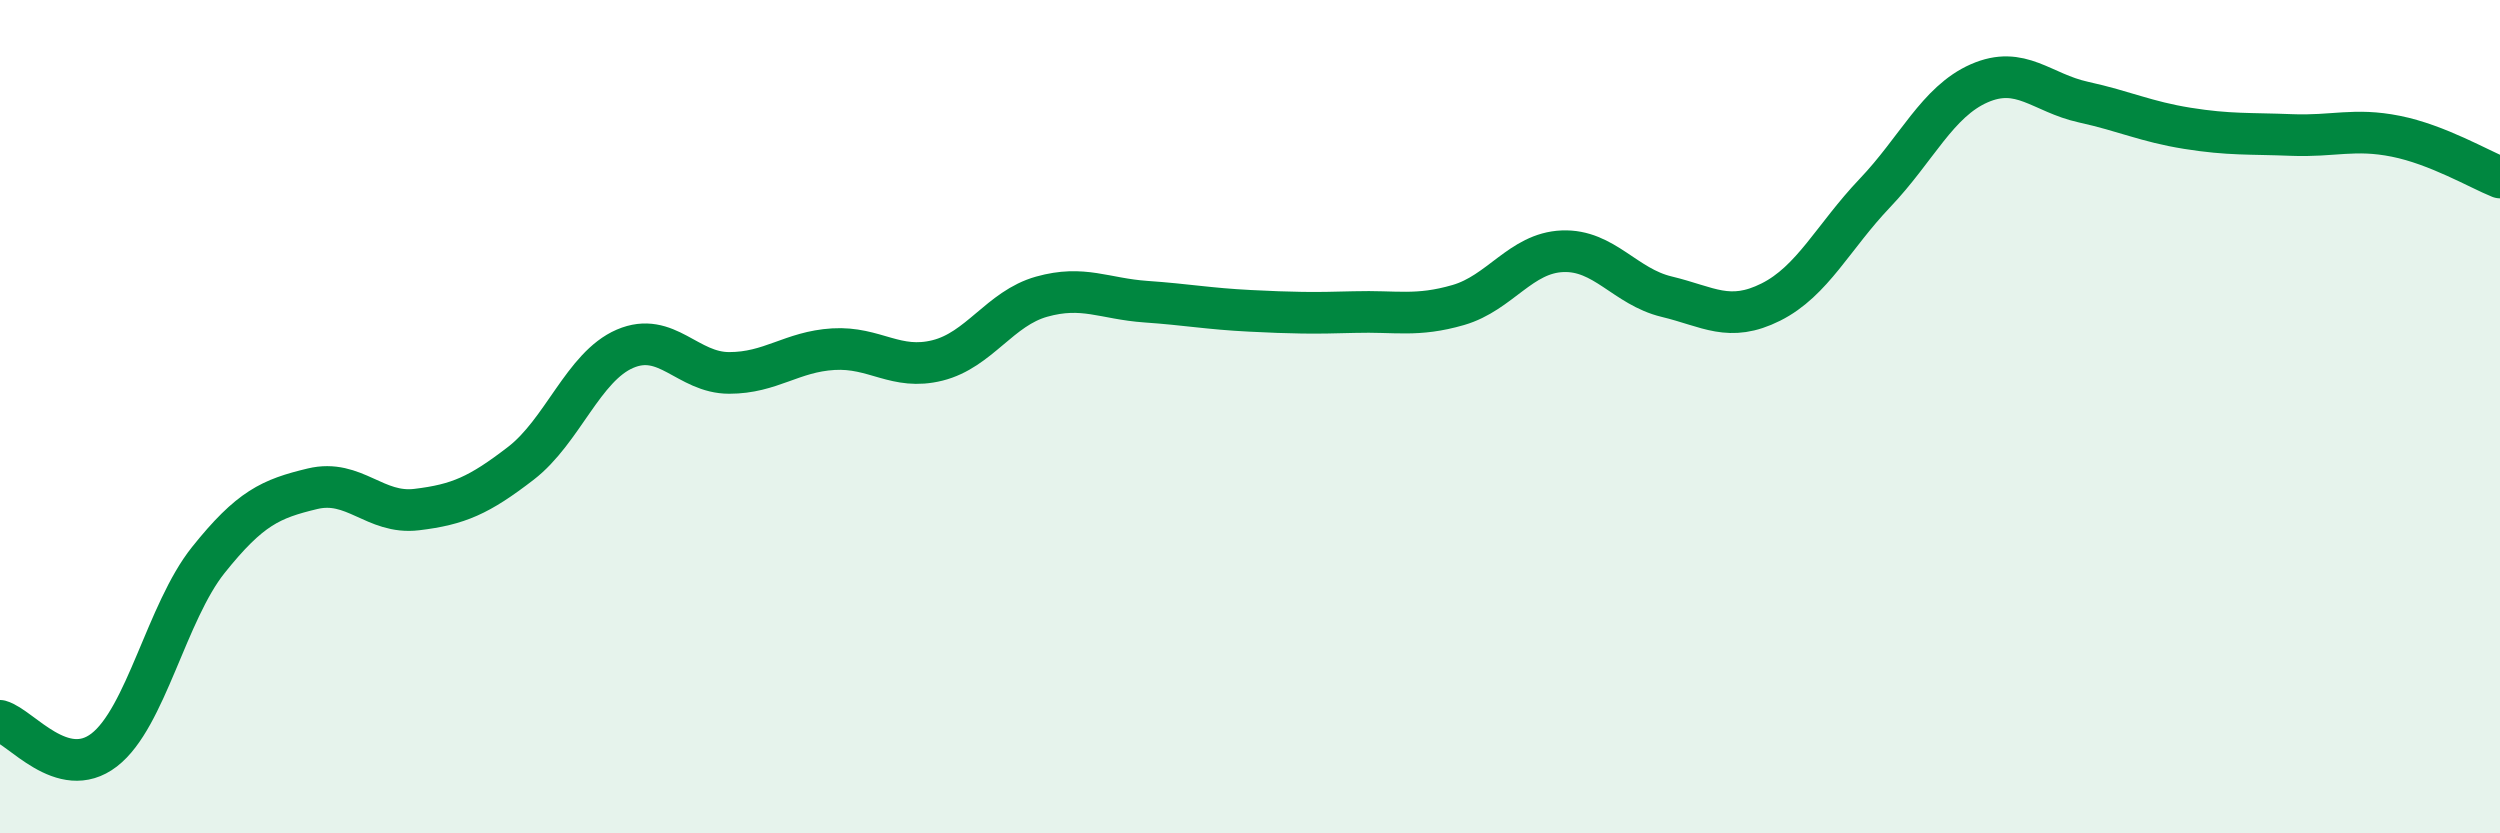 
    <svg width="60" height="20" viewBox="0 0 60 20" xmlns="http://www.w3.org/2000/svg">
      <path
        d="M 0,17.3 C 0.5,17.44 1.5,18.77 2.5,18 C 3.5,17.23 4,14.69 5,13.44 C 6,12.19 6.5,11.97 7.5,11.73 C 8.5,11.49 9,12.35 10,12.23 C 11,12.11 11.5,11.89 12.5,11.12 C 13.5,10.35 14,8.8 15,8.37 C 16,7.94 16.5,8.95 17.5,8.95 C 18.5,8.95 19,8.44 20,8.38 C 21,8.32 21.5,8.9 22.5,8.65 C 23.5,8.4 24,7.4 25,7.12 C 26,6.84 26.5,7.17 27.5,7.24 C 28.5,7.31 29,7.41 30,7.46 C 31,7.51 31.5,7.52 32.5,7.49 C 33.5,7.46 34,7.61 35,7.32 C 36,7.03 36.5,6.07 37.5,6.03 C 38.5,5.99 39,6.88 40,7.12 C 41,7.36 41.5,7.75 42.5,7.25 C 43.5,6.75 44,5.68 45,4.63 C 46,3.58 46.5,2.44 47.5,2 C 48.5,1.56 49,2.23 50,2.45 C 51,2.67 51.5,2.92 52.5,3.08 C 53.5,3.24 54,3.2 55,3.24 C 56,3.28 56.5,3.07 57.5,3.27 C 58.5,3.47 59.5,4.06 60,4.26L60 20L0 20Z"
        fill="#008740"
        opacity="0.1"
        stroke-linecap="round"
        stroke-linejoin="round"
      />
      <path
        d="M 0,17.3 C 0.5,17.44 1.5,18.77 2.5,18 C 3.5,17.23 4,14.69 5,13.44 C 6,12.19 6.5,11.97 7.5,11.73 C 8.5,11.49 9,12.35 10,12.23 C 11,12.11 11.5,11.89 12.5,11.12 C 13.5,10.35 14,8.8 15,8.37 C 16,7.94 16.5,8.95 17.5,8.95 C 18.5,8.95 19,8.44 20,8.38 C 21,8.32 21.5,8.9 22.5,8.65 C 23.5,8.4 24,7.4 25,7.12 C 26,6.84 26.5,7.17 27.5,7.24 C 28.5,7.31 29,7.41 30,7.46 C 31,7.51 31.5,7.52 32.5,7.49 C 33.5,7.46 34,7.61 35,7.32 C 36,7.03 36.5,6.07 37.5,6.03 C 38.5,5.99 39,6.88 40,7.12 C 41,7.36 41.5,7.75 42.5,7.25 C 43.5,6.75 44,5.68 45,4.63 C 46,3.58 46.5,2.44 47.5,2 C 48.5,1.56 49,2.23 50,2.45 C 51,2.67 51.5,2.92 52.5,3.08 C 53.5,3.24 54,3.2 55,3.24 C 56,3.28 56.5,3.07 57.5,3.27 C 58.5,3.47 59.5,4.06 60,4.26"
        stroke="#008740"
        stroke-width="1"
        fill="none"
        stroke-linecap="round"
        stroke-linejoin="round"
      />
    </svg>
  